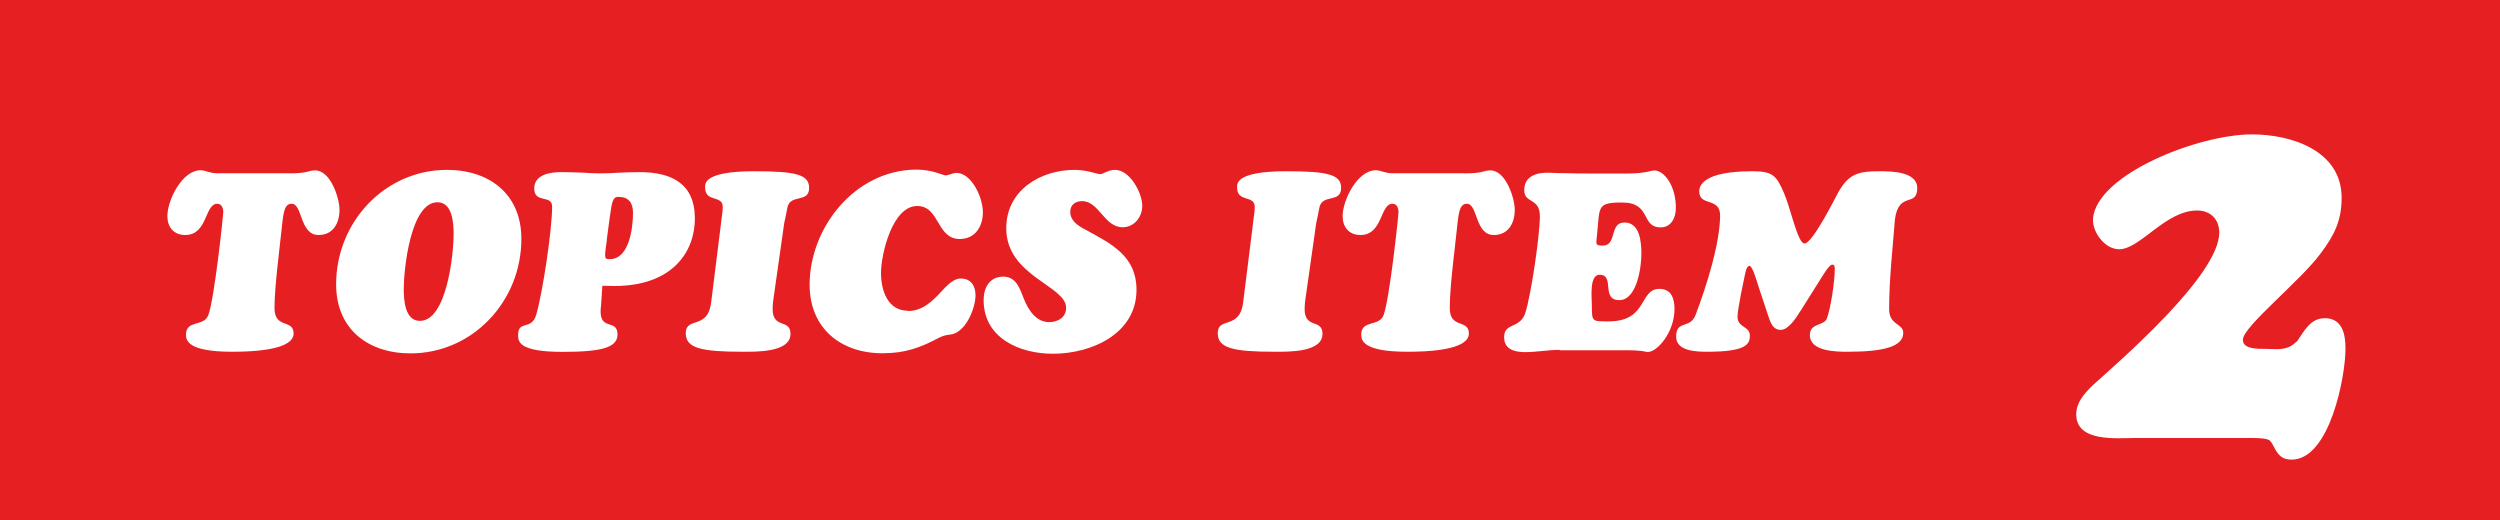 <?xml version="1.0" encoding="UTF-8"?>
<svg id="_レイヤー_2" data-name="レイヤー 2" xmlns="http://www.w3.org/2000/svg" width="200" height="41.61" viewBox="0 0 200 41.61">
  <defs>
    <style>
      .cls-1 {
        fill: #fff;
      }

      .cls-2 {
        fill: #e61f22;
      }
    </style>
  </defs>
  <g id="_レイヤー_1-2" data-name="レイヤー 1">
    <g>
      <rect class="cls-2" width="200" height="41.61"/>
      <g>
        <path class="cls-1" d="m23.11,13.87c.79,0,1.17-.06,1.43-.12s.4-.12.67-.12c1.23,0,1.95,2.2,1.95,3.16,0,1.07-.52,2.01-1.67,2.01-1.53,0-1.27-2.5-2.16-2.5-.64,0-.67.85-.83,2.3-.12,1.21-.54,4.33-.54,6.04s1.53.85,1.53,2.05c0,.6-.73,1.45-4.92,1.45-3.62,0-3.69-.95-3.69-1.37,0-1.21,1.43-.6,1.79-1.57.48-1.29,1.19-7.94,1.19-8.24s-.12-.66-.48-.66c-1.01,0-.76,2.5-2.56,2.5-.93,0-1.43-.64-1.43-1.51,0-1.27,1.17-3.67,2.66-3.67.2,0,.38.06.58.12.22.06.44.12.73.12h5.74Z"/>
        <path class="cls-1" d="m32.85,28.27c-3.42,0-5.96-1.95-5.96-5.52,0-5.02,3.93-9.16,8.86-9.16,3.42,0,5.96,1.95,5.96,5.52,0,5.02-3.93,9.16-8.86,9.16Zm3.44-9.53c0-.79-.06-2.56-1.29-2.56-2.16,0-2.7,5.38-2.7,6.93,0,.79.06,2.56,1.29,2.56,2.16,0,2.7-5.38,2.7-6.93Z"/>
        <path class="cls-1" d="m48.09,24.38c-.32,2.3,1.31.99,1.31,2.38,0,1.03-1.23,1.39-4.39,1.39-3.56,0-3.56-.85-3.56-1.35,0-1.23,1.07-.32,1.45-1.63.52-1.79,1.27-6.81,1.27-8.64,0-.99-1.43-.22-1.43-1.45,0-1.13,1.29-1.31,2.16-1.31.48,0,1.09.02,1.65.04.58.04,1.11.06,1.45.06.52,0,1.05-.02,1.59-.06.52-.02,1.05-.04,1.57-.04,2.5,0,4.43.87,4.43,3.71,0,2.66-1.79,5.4-6.45,5.4-.32,0-.62-.02-.95-.02l-.1,1.53Zm.46-5.18c-.04.3-.14.93-.14,1.19,0,.32.08.34.38.34,1.57,0,1.85-2.56,1.85-3.71,0-.81-.36-1.27-1.17-1.27-.5,0-.52.5-.71,1.79l-.22,1.65Z"/>
        <path class="cls-1" d="m57.72,17.57c.02-.3.1-.58.1-1.01,0-.99-1.41-.34-1.41-1.55,0-.26-.22-1.31,3.93-1.31,3.32,0,4.39.26,4.39,1.33,0,1.27-1.55.42-1.75,1.63-.06.38-.16.79-.24,1.17l-.79,5.56c-.06.44-.14.87-.14,1.33,0,1.63,1.43.75,1.43,1.99,0,1.49-2.74,1.43-3.79,1.43-3.36,0-4.59-.28-4.59-1.49,0-1.33,1.77-.26,2.03-2.44l.83-6.65Z"/>
        <path class="cls-1" d="m72.62,24.88c1.03,0,1.71-.56,2.4-1.25.42-.42,1.11-1.35,1.83-1.35.83,0,1.19.58,1.19,1.35,0,1.07-.83,3.06-2.07,3.14q-.42.04-.83.24c-1.57.83-2.74,1.25-4.55,1.25-3.34,0-5.82-2.01-5.82-5.48,0-4.55,3.59-9.14,8.46-9.21,1.35-.02,2.2.46,2.42.46.24,0,.58-.2.87-.2,1.17,0,2.11,1.91,2.11,3.16,0,1.13-.62,2.13-1.85,2.13-1.87,0-1.59-2.64-3.4-2.64-2.01,0-2.9,3.89-2.9,5.36,0,1.37.52,3.02,2.16,3.02Z"/>
        <path class="cls-1" d="m78.69,24c0-.99.48-1.87,1.57-1.87,1.03,0,1.33.95,1.63,1.73.36.91.97,1.91,2.05,1.91.69,0,1.35-.38,1.35-1.15,0-1.77-4.79-2.52-4.79-6.36,0-3.02,2.7-4.67,5.48-4.67.99,0,1.77.34,2.03.34s.62-.34,1.19-.34c1.19,0,2.18,1.83,2.18,2.88,0,.89-.64,1.71-1.57,1.71-1.47,0-1.89-2.09-3.24-2.09-.52,0-.95.28-.95.85,0,.75.67,1.15,1.25,1.45,2.07,1.13,4.05,2.11,4.05,4.79,0,3.54-3.62,5.12-6.69,5.12-2.66,0-5.54-1.25-5.54-4.29Z"/>
        <path class="cls-1" d="m100.28,17.57c.02-.3.1-.58.1-1.01,0-.99-1.41-.34-1.41-1.55,0-.26-.22-1.31,3.93-1.31,3.32,0,4.39.26,4.39,1.33,0,1.27-1.55.42-1.75,1.63-.06.38-.16.79-.24,1.17l-.79,5.56c-.06.44-.14.87-.14,1.33,0,1.63,1.43.75,1.43,1.99,0,1.49-2.74,1.43-3.79,1.43-3.36,0-4.59-.28-4.59-1.49,0-1.33,1.77-.26,2.03-2.44l.83-6.65Z"/>
        <path class="cls-1" d="m117.13,13.87c.79,0,1.17-.06,1.43-.12s.4-.12.67-.12c1.23,0,1.95,2.2,1.95,3.16,0,1.07-.52,2.01-1.67,2.01-1.53,0-1.27-2.5-2.16-2.5-.64,0-.67.85-.83,2.3-.12,1.21-.54,4.33-.54,6.04s1.53.85,1.53,2.05c0,.6-.73,1.45-4.92,1.45-3.62,0-3.69-.95-3.69-1.37,0-1.21,1.43-.6,1.79-1.57.48-1.29,1.19-7.94,1.19-8.24s-.12-.66-.48-.66c-1.01,0-.76,2.5-2.56,2.5-.93,0-1.43-.64-1.43-1.51,0-1.27,1.17-3.67,2.66-3.67.2,0,.38.06.58.12.22.06.44.12.73.12h5.74Z"/>
        <path class="cls-1" d="m124.76,27.99c-.91,0-1.83.18-2.74.18-1.29,0-1.69-.52-1.69-1.19,0-1.21,1.25-.64,1.69-1.93.46-1.41,1.17-6.24,1.17-7.75s-1.25-.99-1.25-2.09c0-1.17,1.07-1.43,2.03-1.39.5.02,1.01.04,1.53.04.52.02,1.05.02,1.57.02h3.16c.73,0,1.17-.06,1.47-.12s.48-.12.68-.12c.68,0,1.69,1.11,1.69,3,0,.75-.36,1.55-1.21,1.55-1.63,0-.71-1.99-3.1-1.99-2.03,0-1.77.36-1.99,2.5-.06.79-.22.95.44.95,1.19,0,.5-1.85,1.75-1.85s1.35,1.61,1.35,2.52c0,1.07-.36,3.69-1.77,3.69-1.49,0-.32-2.03-1.57-2.03-.85,0-.62,1.87-.62,2.5,0,1.27.02,1.23,1.35,1.23,3.14,0,2.42-2.6,4.05-2.6.97,0,1.21.79,1.21,1.61,0,1.87-1.39,3.44-2.13,3.44-.12,0-.24-.04-.46-.08-.24-.02-.58-.06-1.23-.06h-5.38Z"/>
        <path class="cls-1" d="m144.03,24.88c-.3.48-.93,1.51-1.57,1.51-.68,0-.85-.68-1.03-1.21l-.81-2.44c-.04-.14-.42-1.47-.66-1.47-.26,0-.34.62-.38.77-.04.2-.58,2.68-.58,3.3,0,.89.99.73.99,1.51,0,.66-.26,1.29-3.38,1.29-.85,0-2.52-.02-2.52-1.21,0-1.37,1.13-.56,1.57-1.77.91-2.42,1.91-5.62,1.95-7.88.02-1.55-1.67-.73-1.67-1.97,0-.4.22-1.61,4.25-1.61,1.63,0,1.93.34,2.54,1.77.54,1.27,1.09,4.01,1.63,4.01.64,0,2.44-3.62,2.7-4.09.85-1.53,1.67-1.69,3.32-1.69.93,0,3,.02,3,1.35,0,1.57-1.51.2-1.79,2.54-.18,2.36-.46,4.75-.46,7.13,0,1.33,1.13,1.13,1.13,1.91,0,1.15-1.73,1.51-4.45,1.51-.91,0-3.02-.02-3.02-1.33,0-.99,1.11-.73,1.35-1.31.32-.81.64-3.02.64-3.93,0-.14.02-.4-.2-.4-.26,0-.83.99-.97,1.21l-1.57,2.5Z"/>
        <path class="cls-1" d="m185.95,25.45c1.45,0,1.69,1.29,1.69,2.46,0,2.17-1.25,8.86-4.31,8.86-.72,0-1.05-.32-1.37-.93-.12-.2-.24-.52-.44-.64-.36-.2-1.61-.16-2.01-.16h-8.7c-1.45,0-4.71.36-4.71-1.89,0-.97.64-1.65,1.29-2.3,2.13-1.93,10.15-8.82,10.15-12.24,0-1.09-.73-1.77-1.77-1.77-2.54,0-4.55,3.1-6.24,3.1-1.17,0-2.17-1.41-2.09-2.46.32-3.54,8.42-6.73,12.72-6.73,3.14,0,7.17,1.29,7.17,5.07,0,1.85-.6,3.02-1.69,4.47-1.57,2.13-6.04,5.72-6.2,6.81-.12.85,1.21.81,1.85.81,1.17.04,1.73.12,2.5-.64.56-.81,1.05-1.81,2.17-1.81Z"/>
      </g>
    </g>
  </g>
</svg>